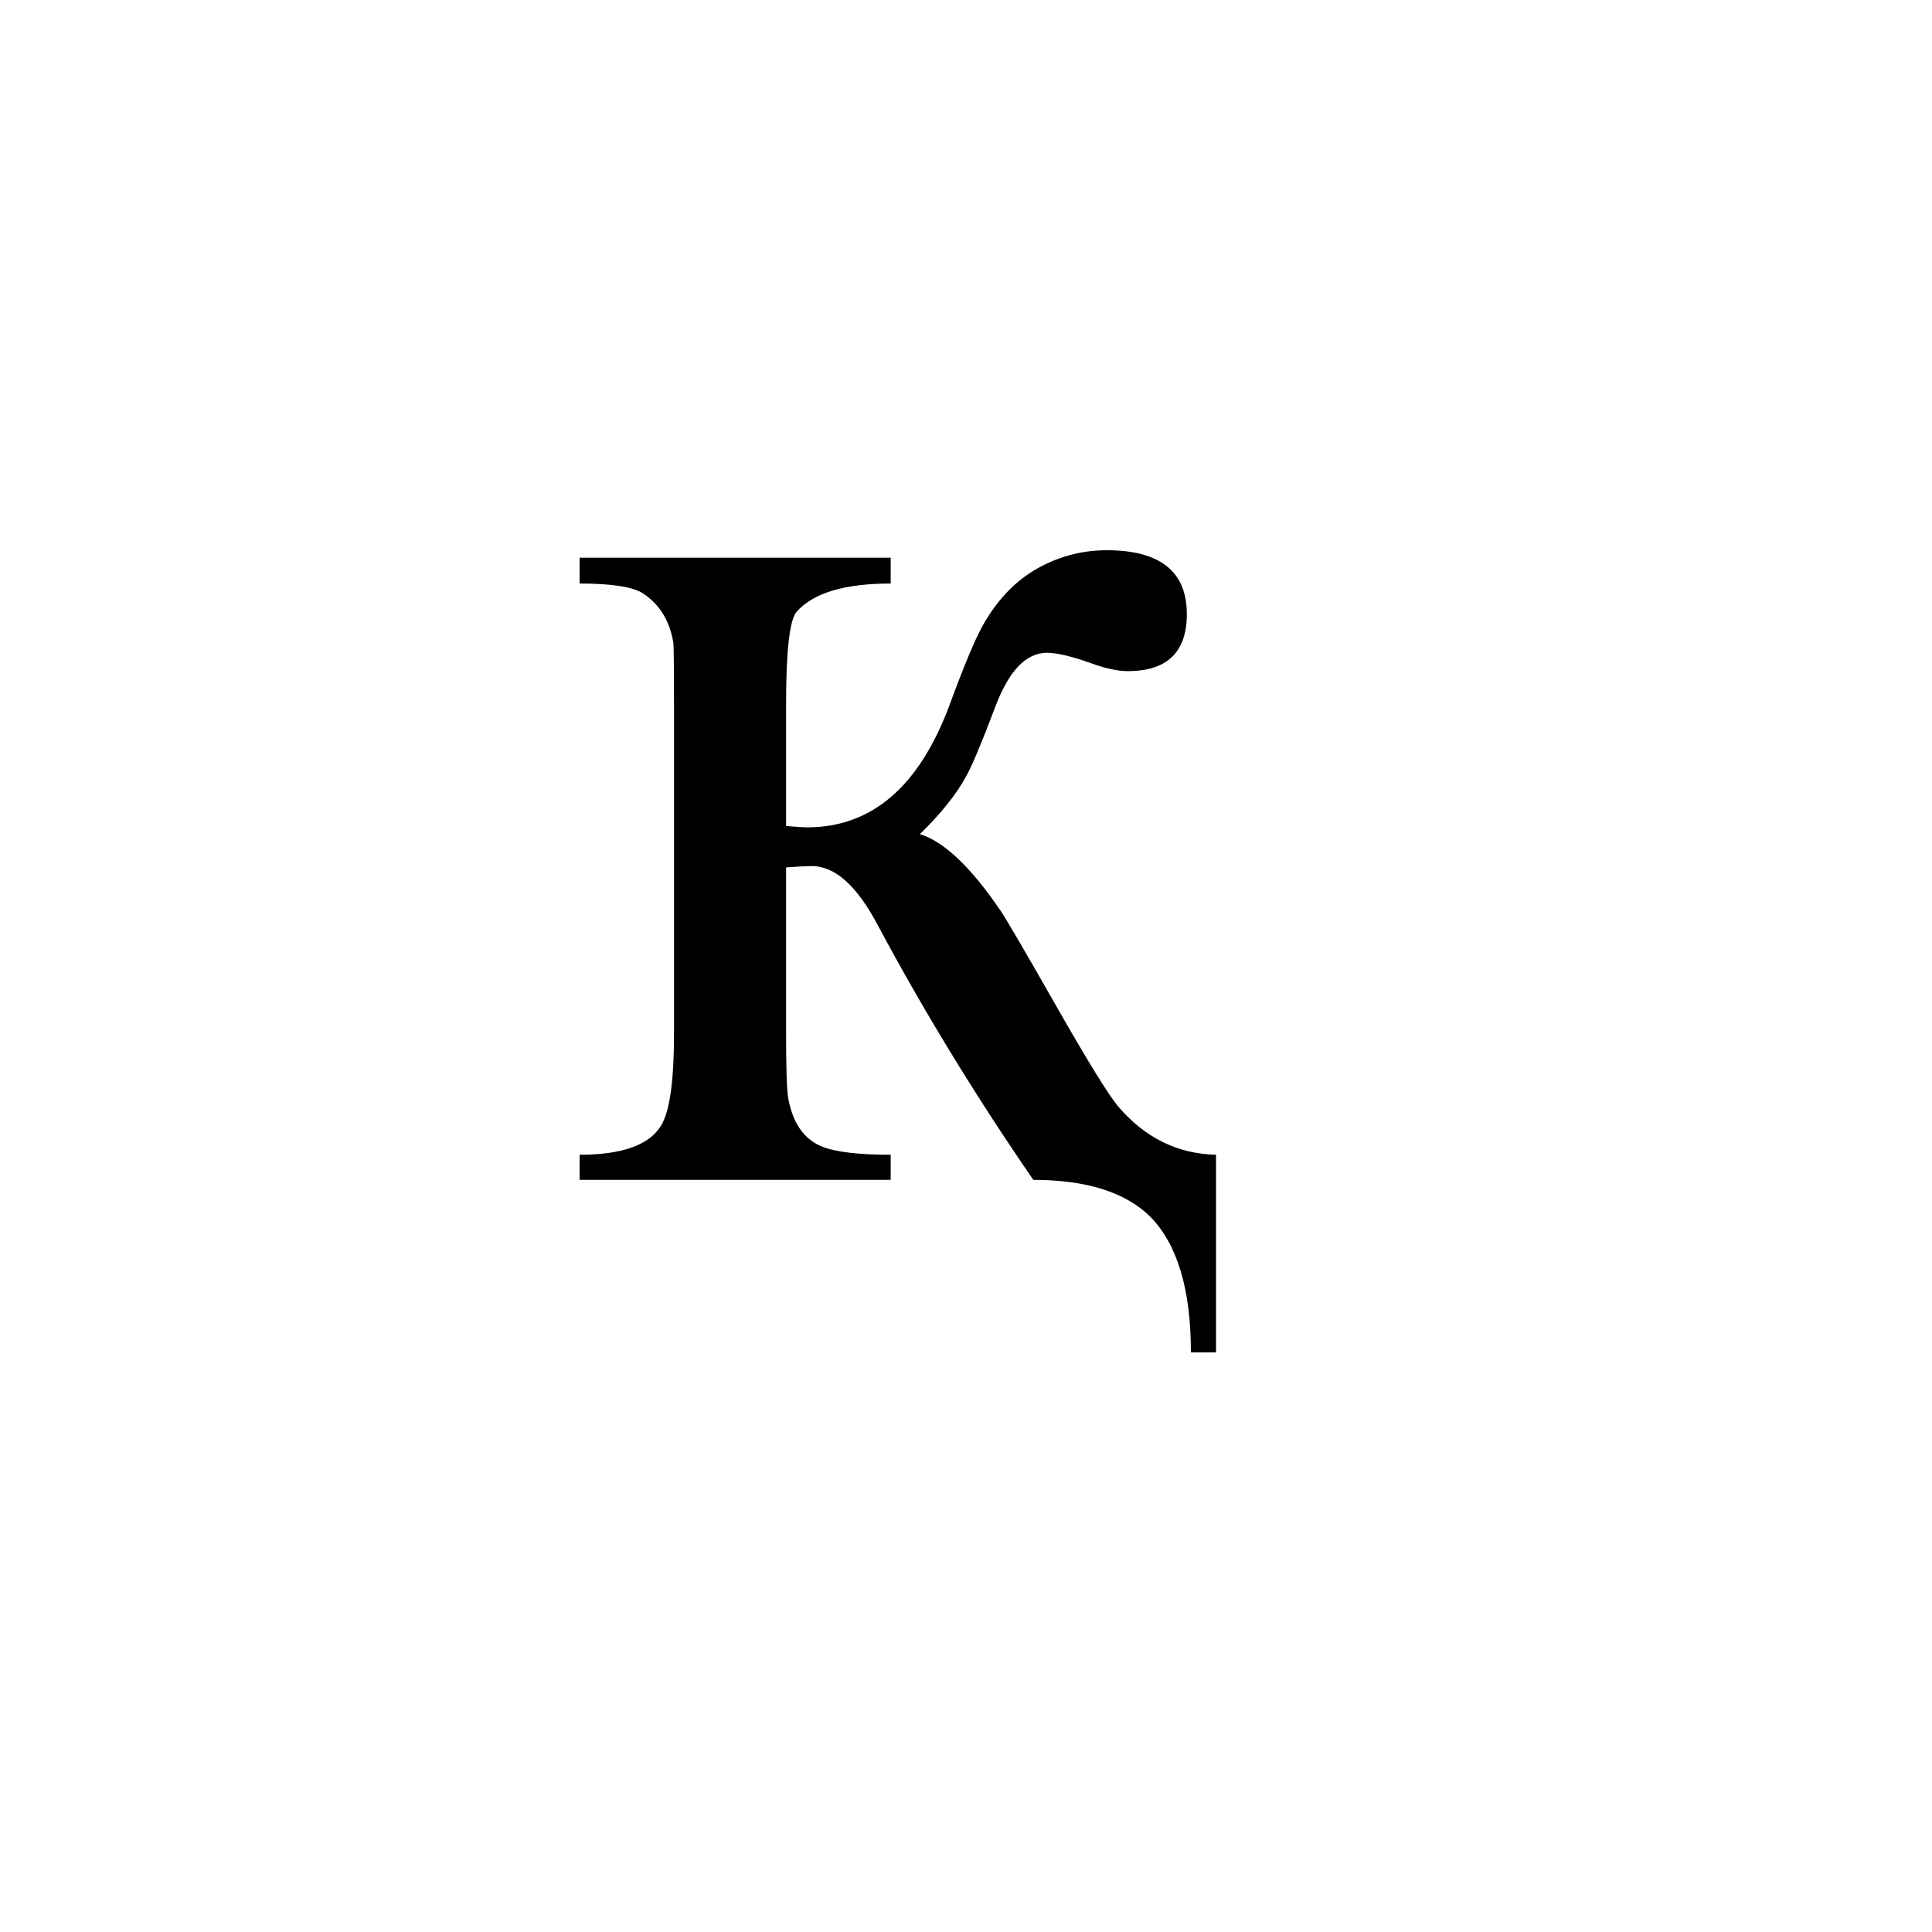 <?xml version="1.0" encoding="UTF-8" standalone="no"?>
<!-- Created with Inkscape (http://www.inkscape.org/) -->
<svg
   xmlns:svg="http://www.w3.org/2000/svg"
   xmlns="http://www.w3.org/2000/svg"
   version="1.0"
   width="100"
   height="100"
   id="svg2">
  <defs
     id="defs4" />
  <path
     d="M 62.941,70 L 61.641,70 C 61.641,66.766 60.949,64.434 59.566,63.004 C 58.277,61.715 56.25,61.07 53.484,61.07 C 50.484,56.711 47.801,52.316 45.434,47.887 C 44.355,45.848 43.219,44.828 42.023,44.828 C 41.742,44.828 41.297,44.852 40.688,44.898 L 40.688,53.512 C 40.687,55.246 40.723,56.348 40.793,56.816 C 41.027,58.129 41.613,58.973 42.551,59.348 C 43.254,59.629 44.437,59.77 46.102,59.77 L 46.102,61.07 L 30,61.07 L 30,59.77 C 32.203,59.77 33.609,59.266 34.219,58.258 C 34.664,57.531 34.887,55.949 34.887,53.512 L 34.887,36.426 C 34.887,34.551 34.875,33.496 34.852,33.262 C 34.664,32.137 34.148,31.293 33.305,30.73 C 32.789,30.379 31.687,30.203 30,30.203 L 30,28.867 L 46.102,28.867 L 46.102,30.203 C 43.734,30.203 42.117,30.684 41.25,31.645 C 40.875,32.043 40.687,33.637 40.688,36.426 L 40.688,42.754 C 41.227,42.801 41.59,42.824 41.777,42.824 C 45.129,42.824 47.59,40.703 49.16,36.461 C 49.91,34.422 50.484,33.051 50.883,32.348 C 51.68,30.941 52.699,29.922 53.941,29.289 C 54.996,28.75 56.109,28.48 57.281,28.48 C 60.047,28.48 61.43,29.582 61.43,31.785 C 61.43,33.754 60.41,34.738 58.371,34.738 C 57.855,34.738 57.211,34.598 56.438,34.316 C 55.453,33.965 54.703,33.789 54.188,33.789 C 53.109,33.789 52.219,34.721 51.516,36.584 C 50.812,38.447 50.309,39.648 50.004,40.187 C 49.512,41.102 48.715,42.098 47.613,43.176 C 48.855,43.551 50.25,44.875 51.797,47.148 C 52.125,47.641 53.109,49.328 54.75,52.211 C 56.344,55 57.387,56.688 57.879,57.273 C 59.262,58.891 60.949,59.723 62.941,59.77 L 62.941,70 z "
     style="font-size:72px;font-style:normal;font-weight:normal;fill:black;fill-opacity:1;stroke:none;stroke-width:1px;stroke-linecap:butt;stroke-linejoin:miter;stroke-opacity:1;font-family:Times New Roman"
     id="text2018" />
</svg>
